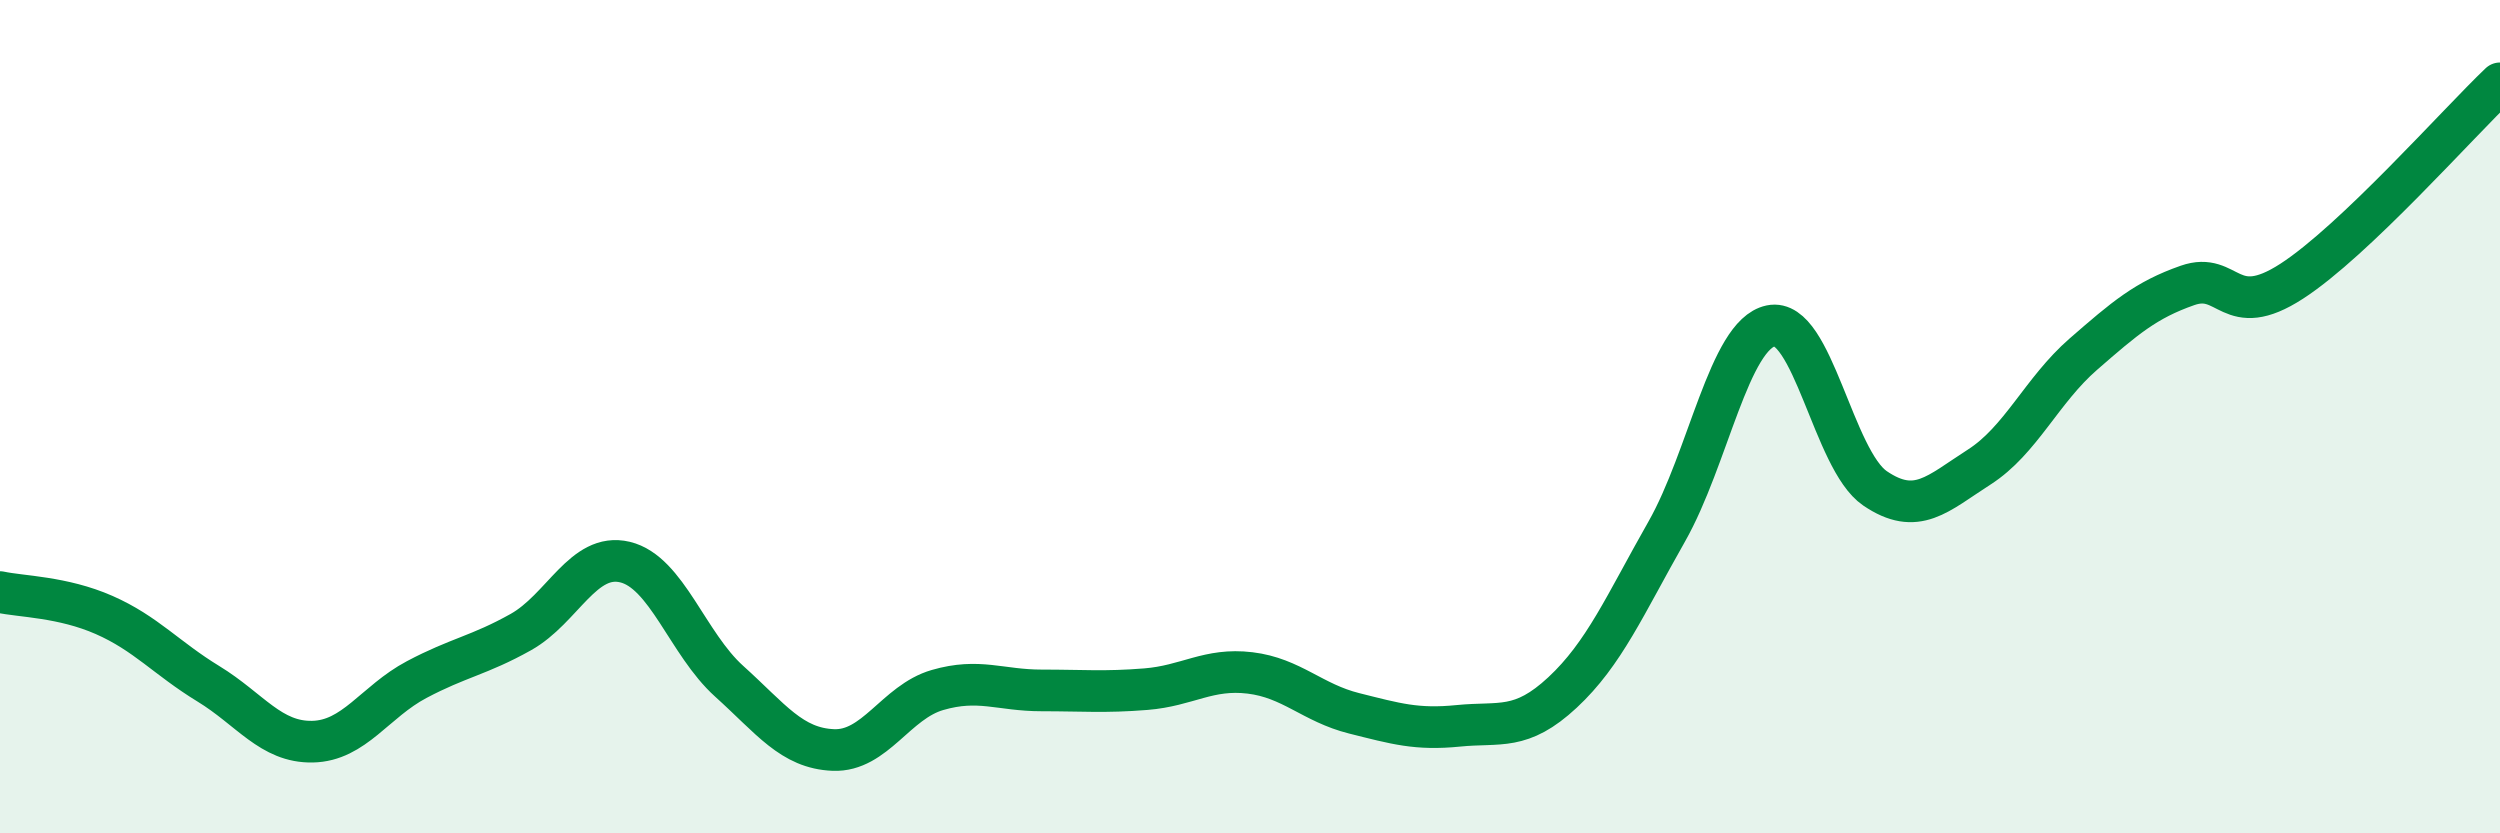 
    <svg width="60" height="20" viewBox="0 0 60 20" xmlns="http://www.w3.org/2000/svg">
      <path
        d="M 0,14.21 C 0.5,14.32 1.5,14.32 2.5,14.76 C 3.5,15.2 4,15.8 5,16.41 C 6,17.02 6.5,17.82 7.5,17.8 C 8.5,17.78 9,16.84 10,16.31 C 11,15.78 11.5,15.73 12.5,15.17 C 13.5,14.61 14,13.25 15,13.49 C 16,13.73 16.5,15.45 17.5,16.35 C 18.5,17.25 19,17.96 20,18 C 21,18.04 21.5,16.85 22.5,16.56 C 23.5,16.27 24,16.57 25,16.57 C 26,16.57 26.5,16.62 27.5,16.54 C 28.5,16.46 29,16.03 30,16.15 C 31,16.27 31.5,16.87 32.5,17.12 C 33.5,17.37 34,17.52 35,17.42 C 36,17.32 36.5,17.55 37.5,16.62 C 38.5,15.69 39,14.52 40,12.76 C 41,11 41.5,8.03 42.5,7.82 C 43.5,7.61 44,11.04 45,11.72 C 46,12.4 46.5,11.85 47.5,11.21 C 48.5,10.57 49,9.37 50,8.5 C 51,7.63 51.5,7.2 52.5,6.85 C 53.5,6.5 53.5,7.72 55,6.75 C 56.5,5.78 59,2.95 60,2L60 20L0 20Z"
        fill="#008740"
        opacity="0.1"
        stroke-linecap="round"
        stroke-linejoin="round"
      />
      <path
        d="M 0,14.21 C 0.5,14.32 1.5,14.32 2.5,14.76 C 3.5,15.2 4,15.8 5,16.41 C 6,17.02 6.5,17.82 7.5,17.8 C 8.5,17.78 9,16.84 10,16.31 C 11,15.78 11.5,15.73 12.5,15.17 C 13.5,14.61 14,13.25 15,13.49 C 16,13.73 16.5,15.45 17.5,16.35 C 18.5,17.25 19,17.96 20,18 C 21,18.04 21.5,16.85 22.5,16.56 C 23.5,16.27 24,16.57 25,16.57 C 26,16.57 26.5,16.62 27.5,16.54 C 28.5,16.46 29,16.03 30,16.15 C 31,16.27 31.5,16.87 32.5,17.12 C 33.5,17.37 34,17.52 35,17.42 C 36,17.32 36.5,17.55 37.5,16.62 C 38.5,15.69 39,14.52 40,12.76 C 41,11 41.5,8.03 42.5,7.82 C 43.5,7.61 44,11.04 45,11.72 C 46,12.4 46.5,11.85 47.5,11.21 C 48.5,10.57 49,9.37 50,8.5 C 51,7.63 51.5,7.2 52.5,6.85 C 53.5,6.5 53.5,7.72 55,6.75 C 56.5,5.78 59,2.95 60,2"
        stroke="#008740"
        stroke-width="1"
        fill="none"
        stroke-linecap="round"
        stroke-linejoin="round"
      />
    </svg>
  